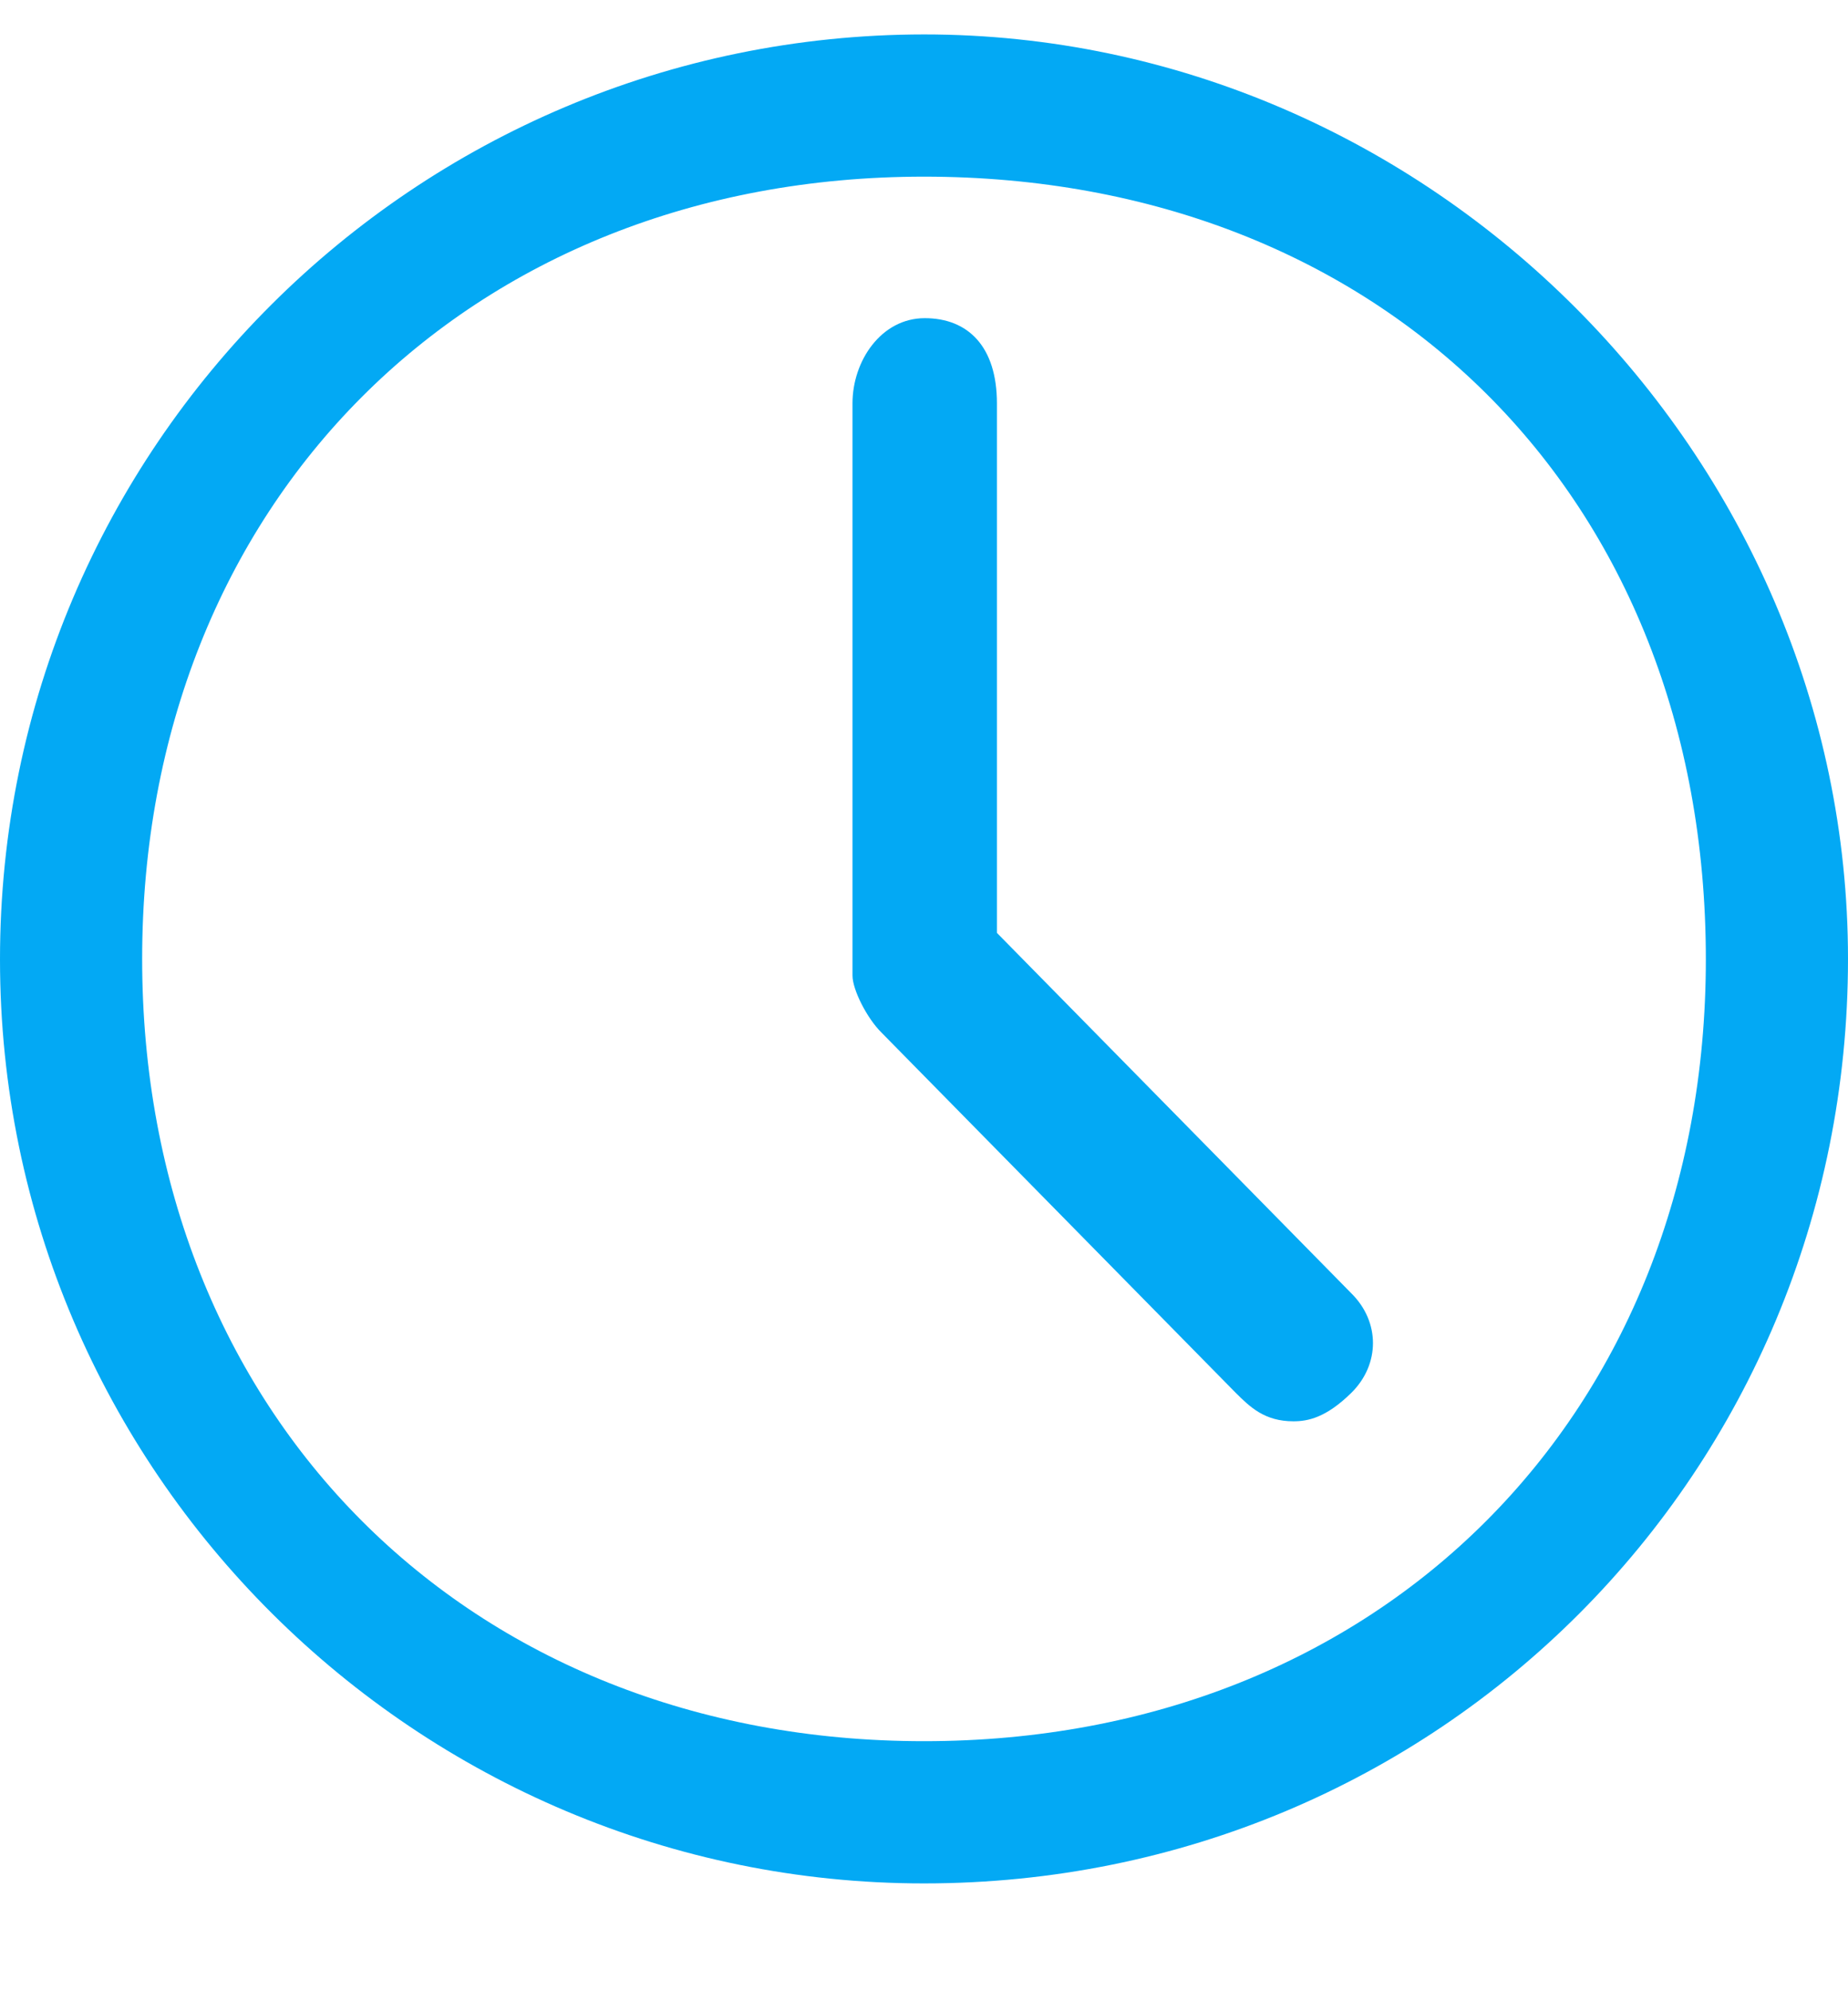 <svg width="13" height="14" viewBox="0 0 13 14" fill="none" xmlns="http://www.w3.org/2000/svg">
<path d="M6.5 13.242C2.942 13.242 0 10.352 0 6.745C0 3.137 2.925 0.245 6.5 0.242C10.058 0.242 13 3.203 13 6.742C13 10.349 10.126 13.242 6.5 13.242ZM6.5 1.242C3.284 1.242 1 3.543 1 6.742C1 9.941 3.284 12.242 6.5 12.242C9.716 12.242 12 9.943 12 6.745C12 3.478 9.716 1.242 6.5 1.242Z" fill="#03A9F4"/>
<path d="M8.693 9.793C8.794 9.893 8.896 9.993 9.099 9.993C9.201 9.993 9.329 9.967 9.506 9.793C9.709 9.593 9.709 9.293 9.506 9.093L7.013 6.559V2.836C7.013 2.437 6.81 2.237 6.505 2.237C6.2 2.237 5.997 2.536 5.997 2.836V6.859C5.997 6.959 6.099 7.159 6.2 7.259L8.693 9.793Z" fill="#03A9F4"/>
</svg>
